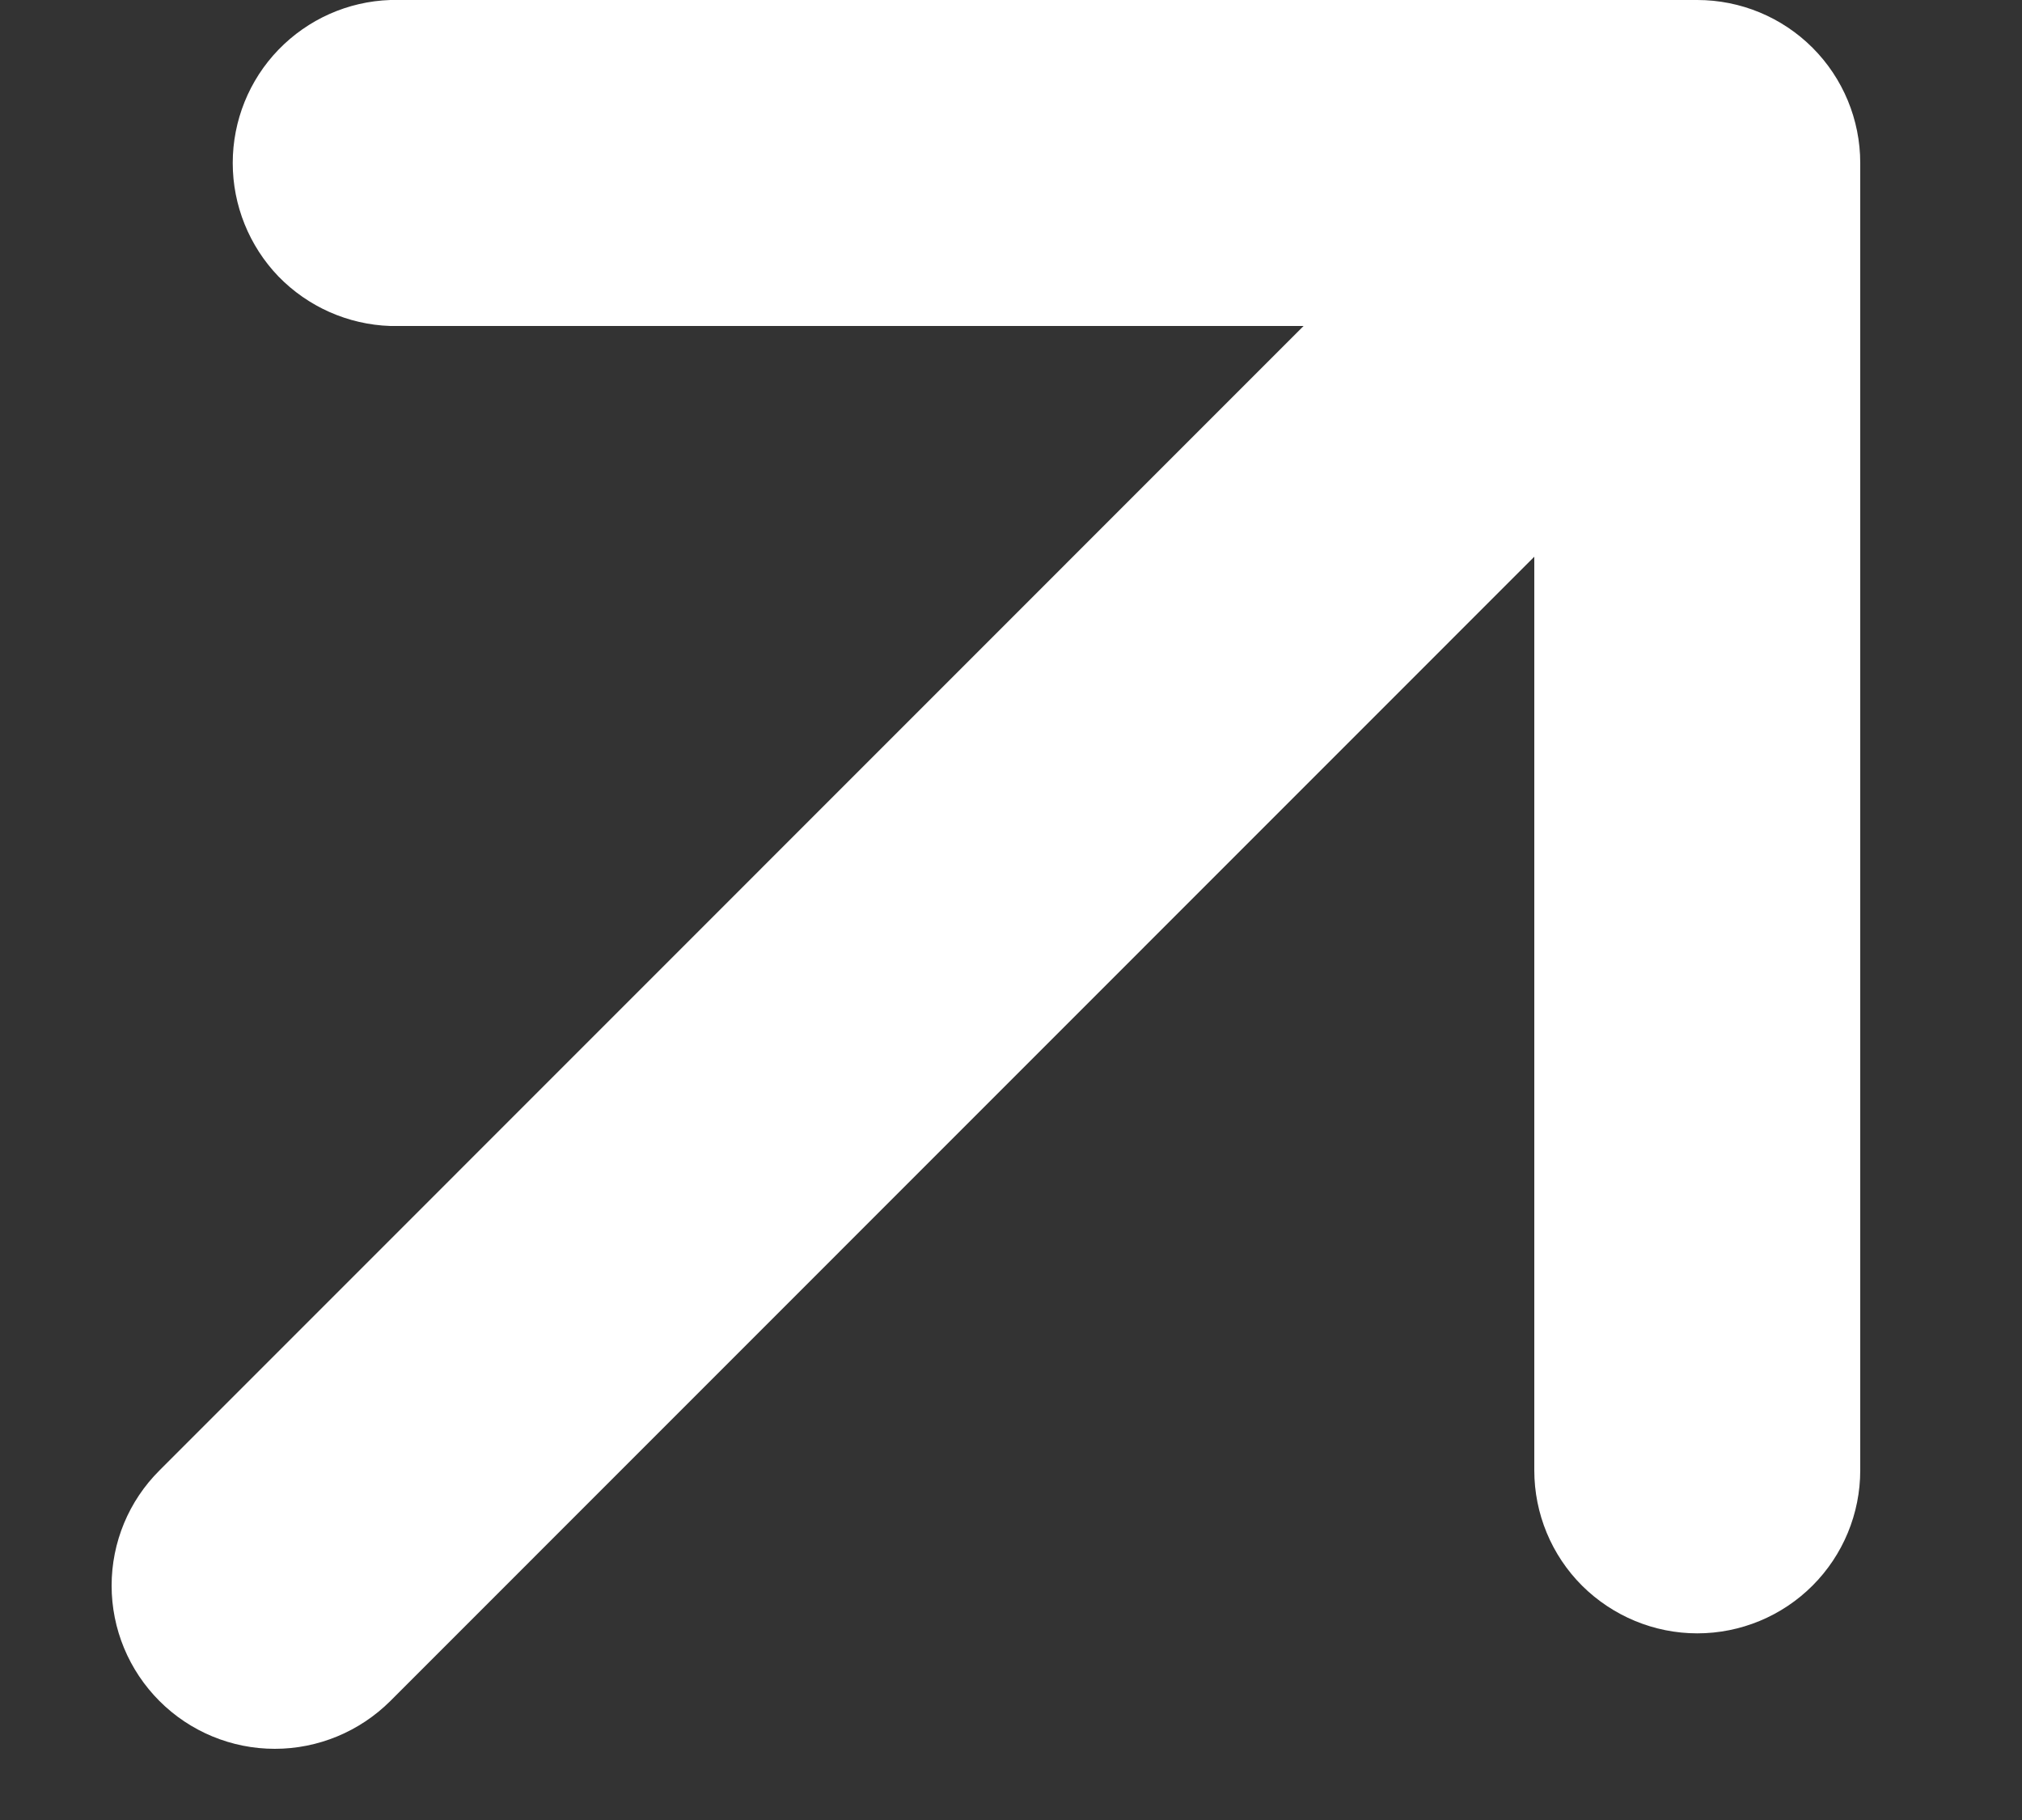 <?xml version="1.0" encoding="UTF-8"?> <svg xmlns="http://www.w3.org/2000/svg" width="10" height="9" viewBox="0 0 10 9" fill="none"><rect x="0" y="0" width="10" height="9" fill="#333333" stroke="none"/><path d="M8.394 8.077C8.608 8.077 8.813 7.992 8.964 7.841C9.115 7.69 9.2 7.485 9.2 7.271V0.806C9.2 0.592 9.115 0.387 8.964 0.236C8.813 0.085 8.608 0 8.394 0L1.93 6.86909e-07C1.721 0.007 1.523 0.095 1.377 0.246C1.232 0.396 1.151 0.597 1.151 0.806C1.151 1.015 1.232 1.216 1.377 1.367C1.523 1.517 1.721 1.605 1.93 1.612L6.447 1.612L0.789 7.271C0.637 7.422 0.552 7.627 0.552 7.841C0.552 8.055 0.637 8.26 0.789 8.412C0.94 8.563 1.145 8.648 1.359 8.648C1.573 8.648 1.778 8.563 1.93 8.412L7.588 2.753L7.588 7.271C7.588 7.485 7.673 7.69 7.824 7.841C7.976 7.992 8.181 8.077 8.394 8.077Z" fill="white"></path></svg> 